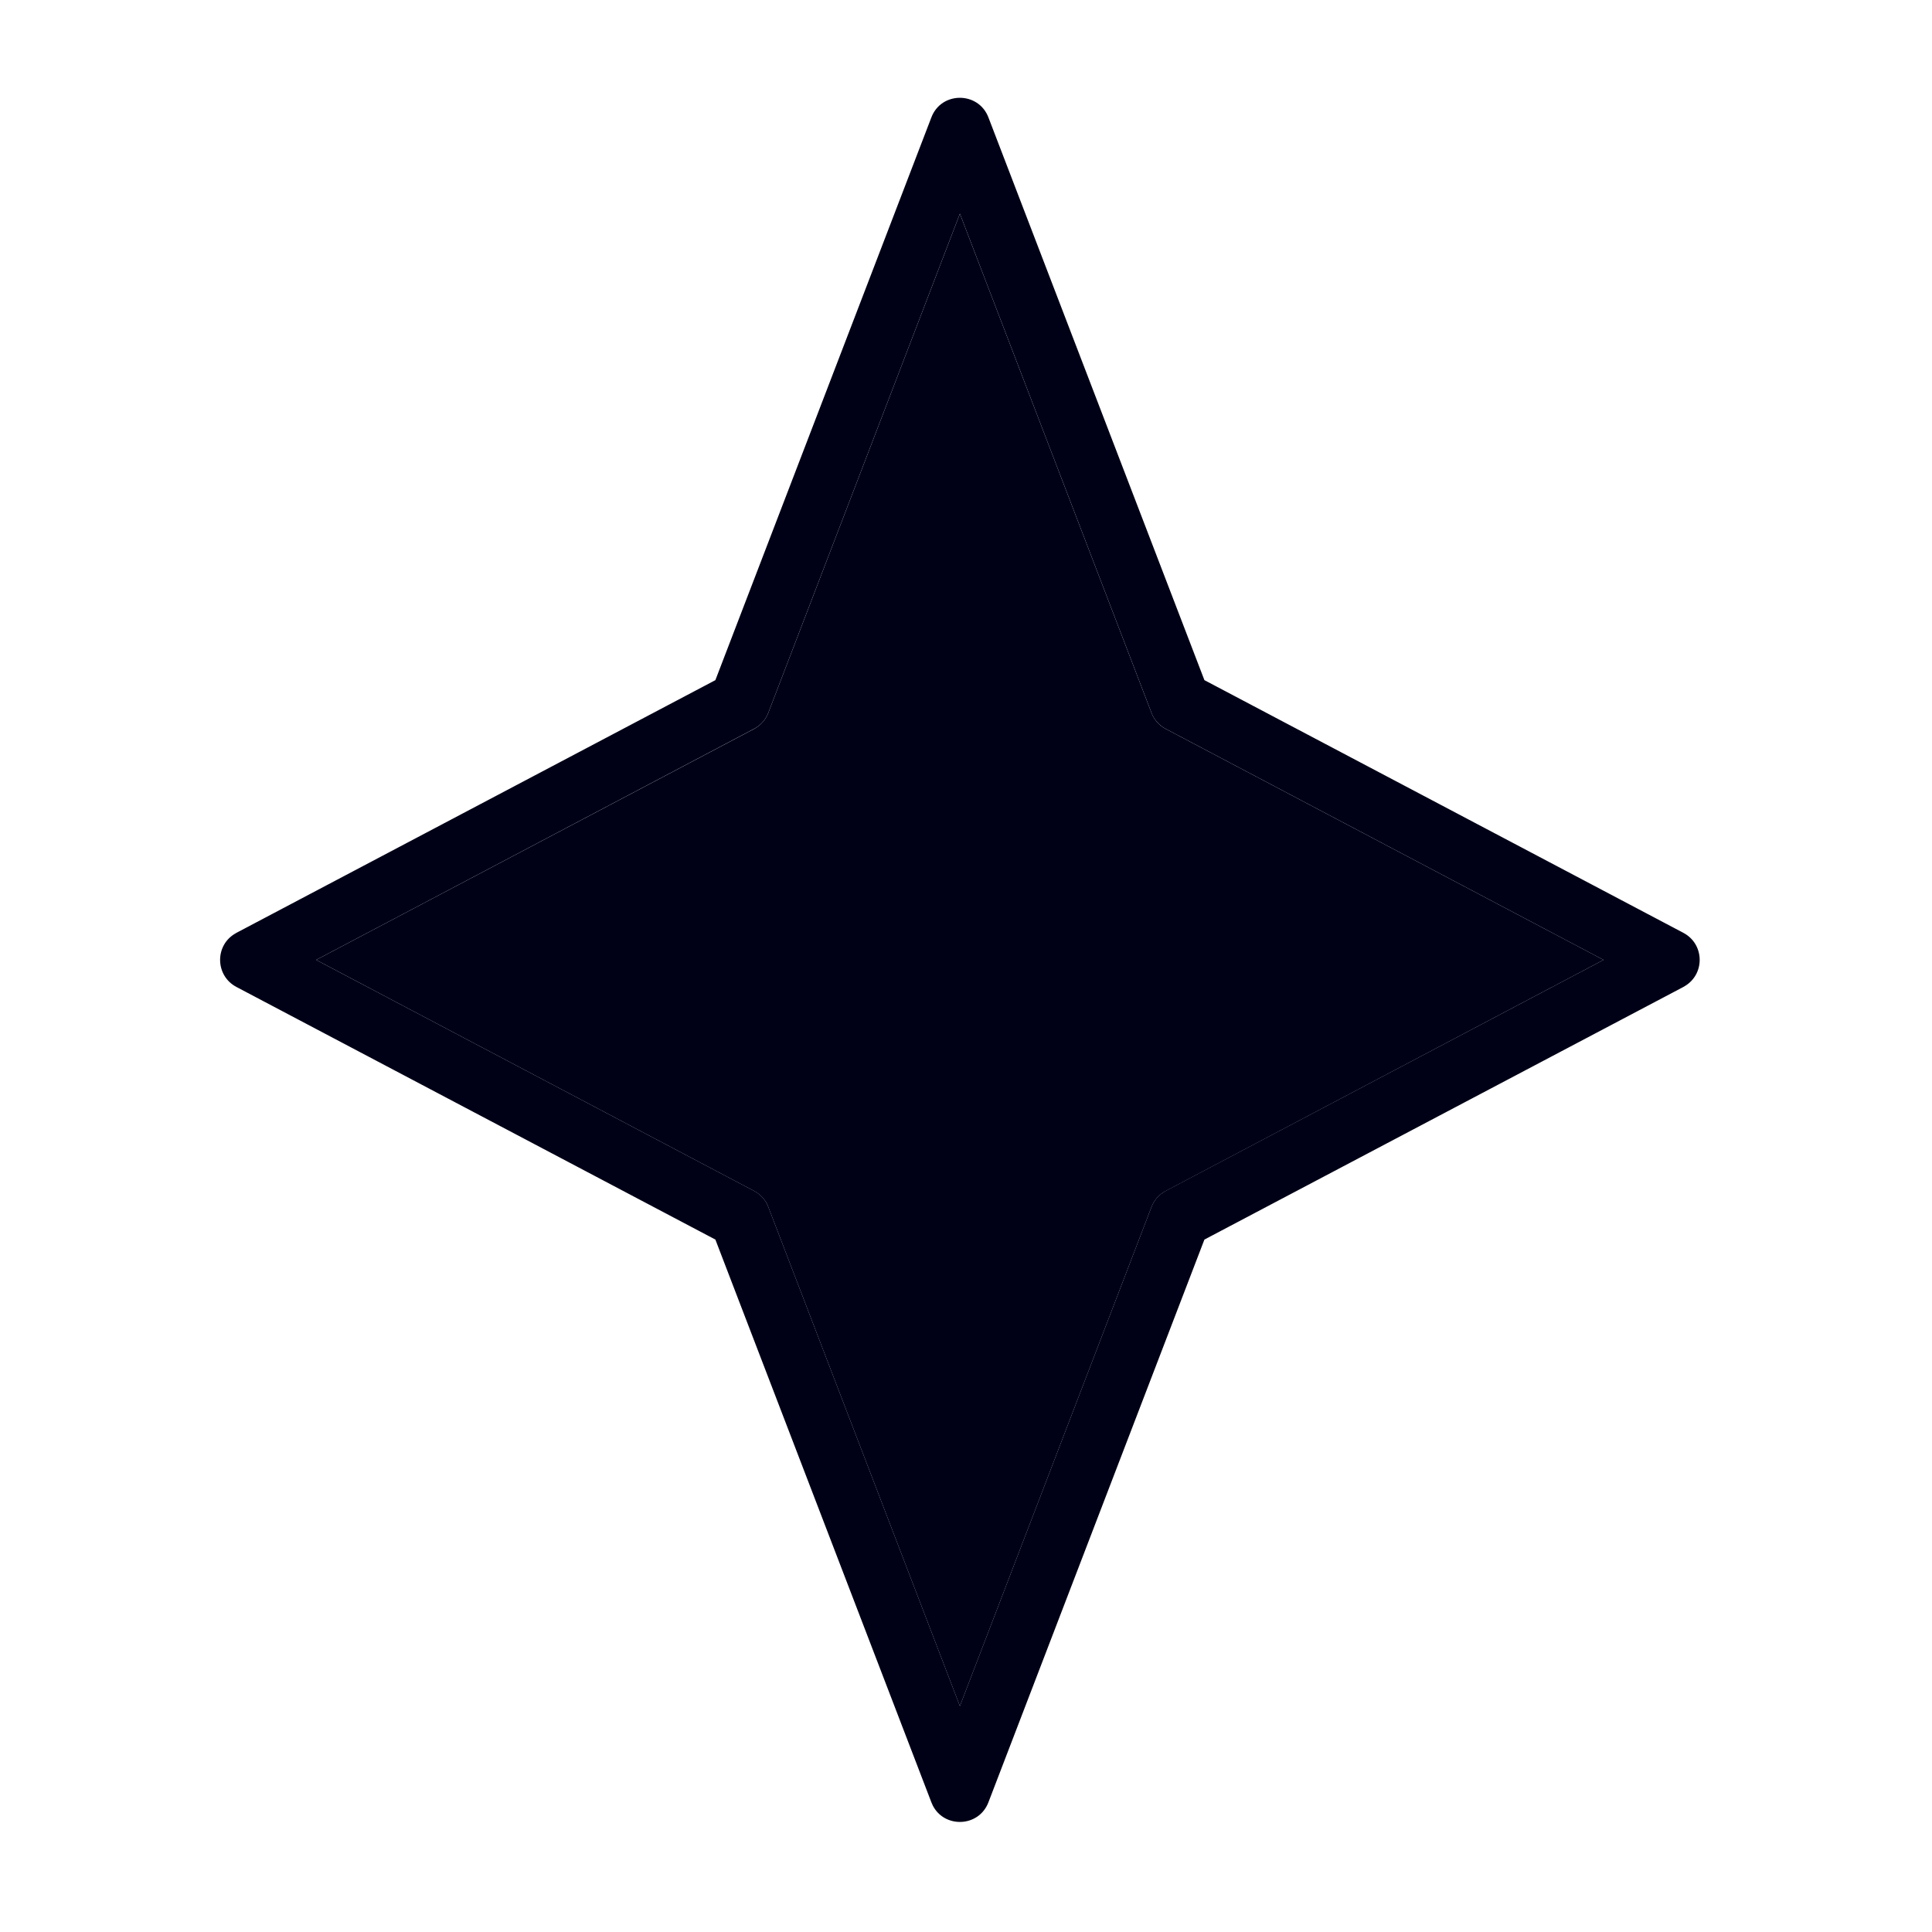 <svg width="25" height="25" viewBox="0 0 25 25" fill="none" xmlns="http://www.w3.org/2000/svg">
<path fill-rule="evenodd" clip-rule="evenodd" d="M12.421 2.766L14.9 9.224L14.916 9.261C14.953 9.334 15.012 9.394 15.085 9.432L20.75 12.421L15.085 15.411L15.05 15.431C14.982 15.477 14.929 15.542 14.9 15.619L12.421 22.077L9.942 15.619L9.926 15.581C9.889 15.509 9.83 15.449 9.758 15.411L4.091 12.421L9.758 9.432C9.842 9.387 9.908 9.313 9.942 9.224L12.421 2.766Z" fill="#000117"/>
<path fill-rule="evenodd" clip-rule="evenodd" d="M9.257 8.801L3.059 12.071L3.023 12.093C2.778 12.255 2.791 12.629 3.059 12.771L9.257 16.04L12.052 23.322L12.07 23.363C12.221 23.66 12.666 23.646 12.79 23.322L15.585 16.04L21.783 12.771L21.819 12.749C22.064 12.586 22.051 12.213 21.783 12.071L15.585 8.801L12.79 1.519C12.66 1.181 12.181 1.181 12.052 1.519L9.257 8.801ZM12.421 2.765L14.9 9.223L14.916 9.261C14.953 9.333 15.012 9.393 15.084 9.431L20.75 12.421L15.084 15.41L15.049 15.431C14.982 15.476 14.929 15.541 14.9 15.618L12.421 22.076L9.942 15.618L9.926 15.581C9.889 15.508 9.83 15.448 9.757 15.41L4.091 12.421L9.757 9.431C9.842 9.387 9.908 9.313 9.942 9.223L12.421 2.765Z" fill="#000117"/>
</svg>
